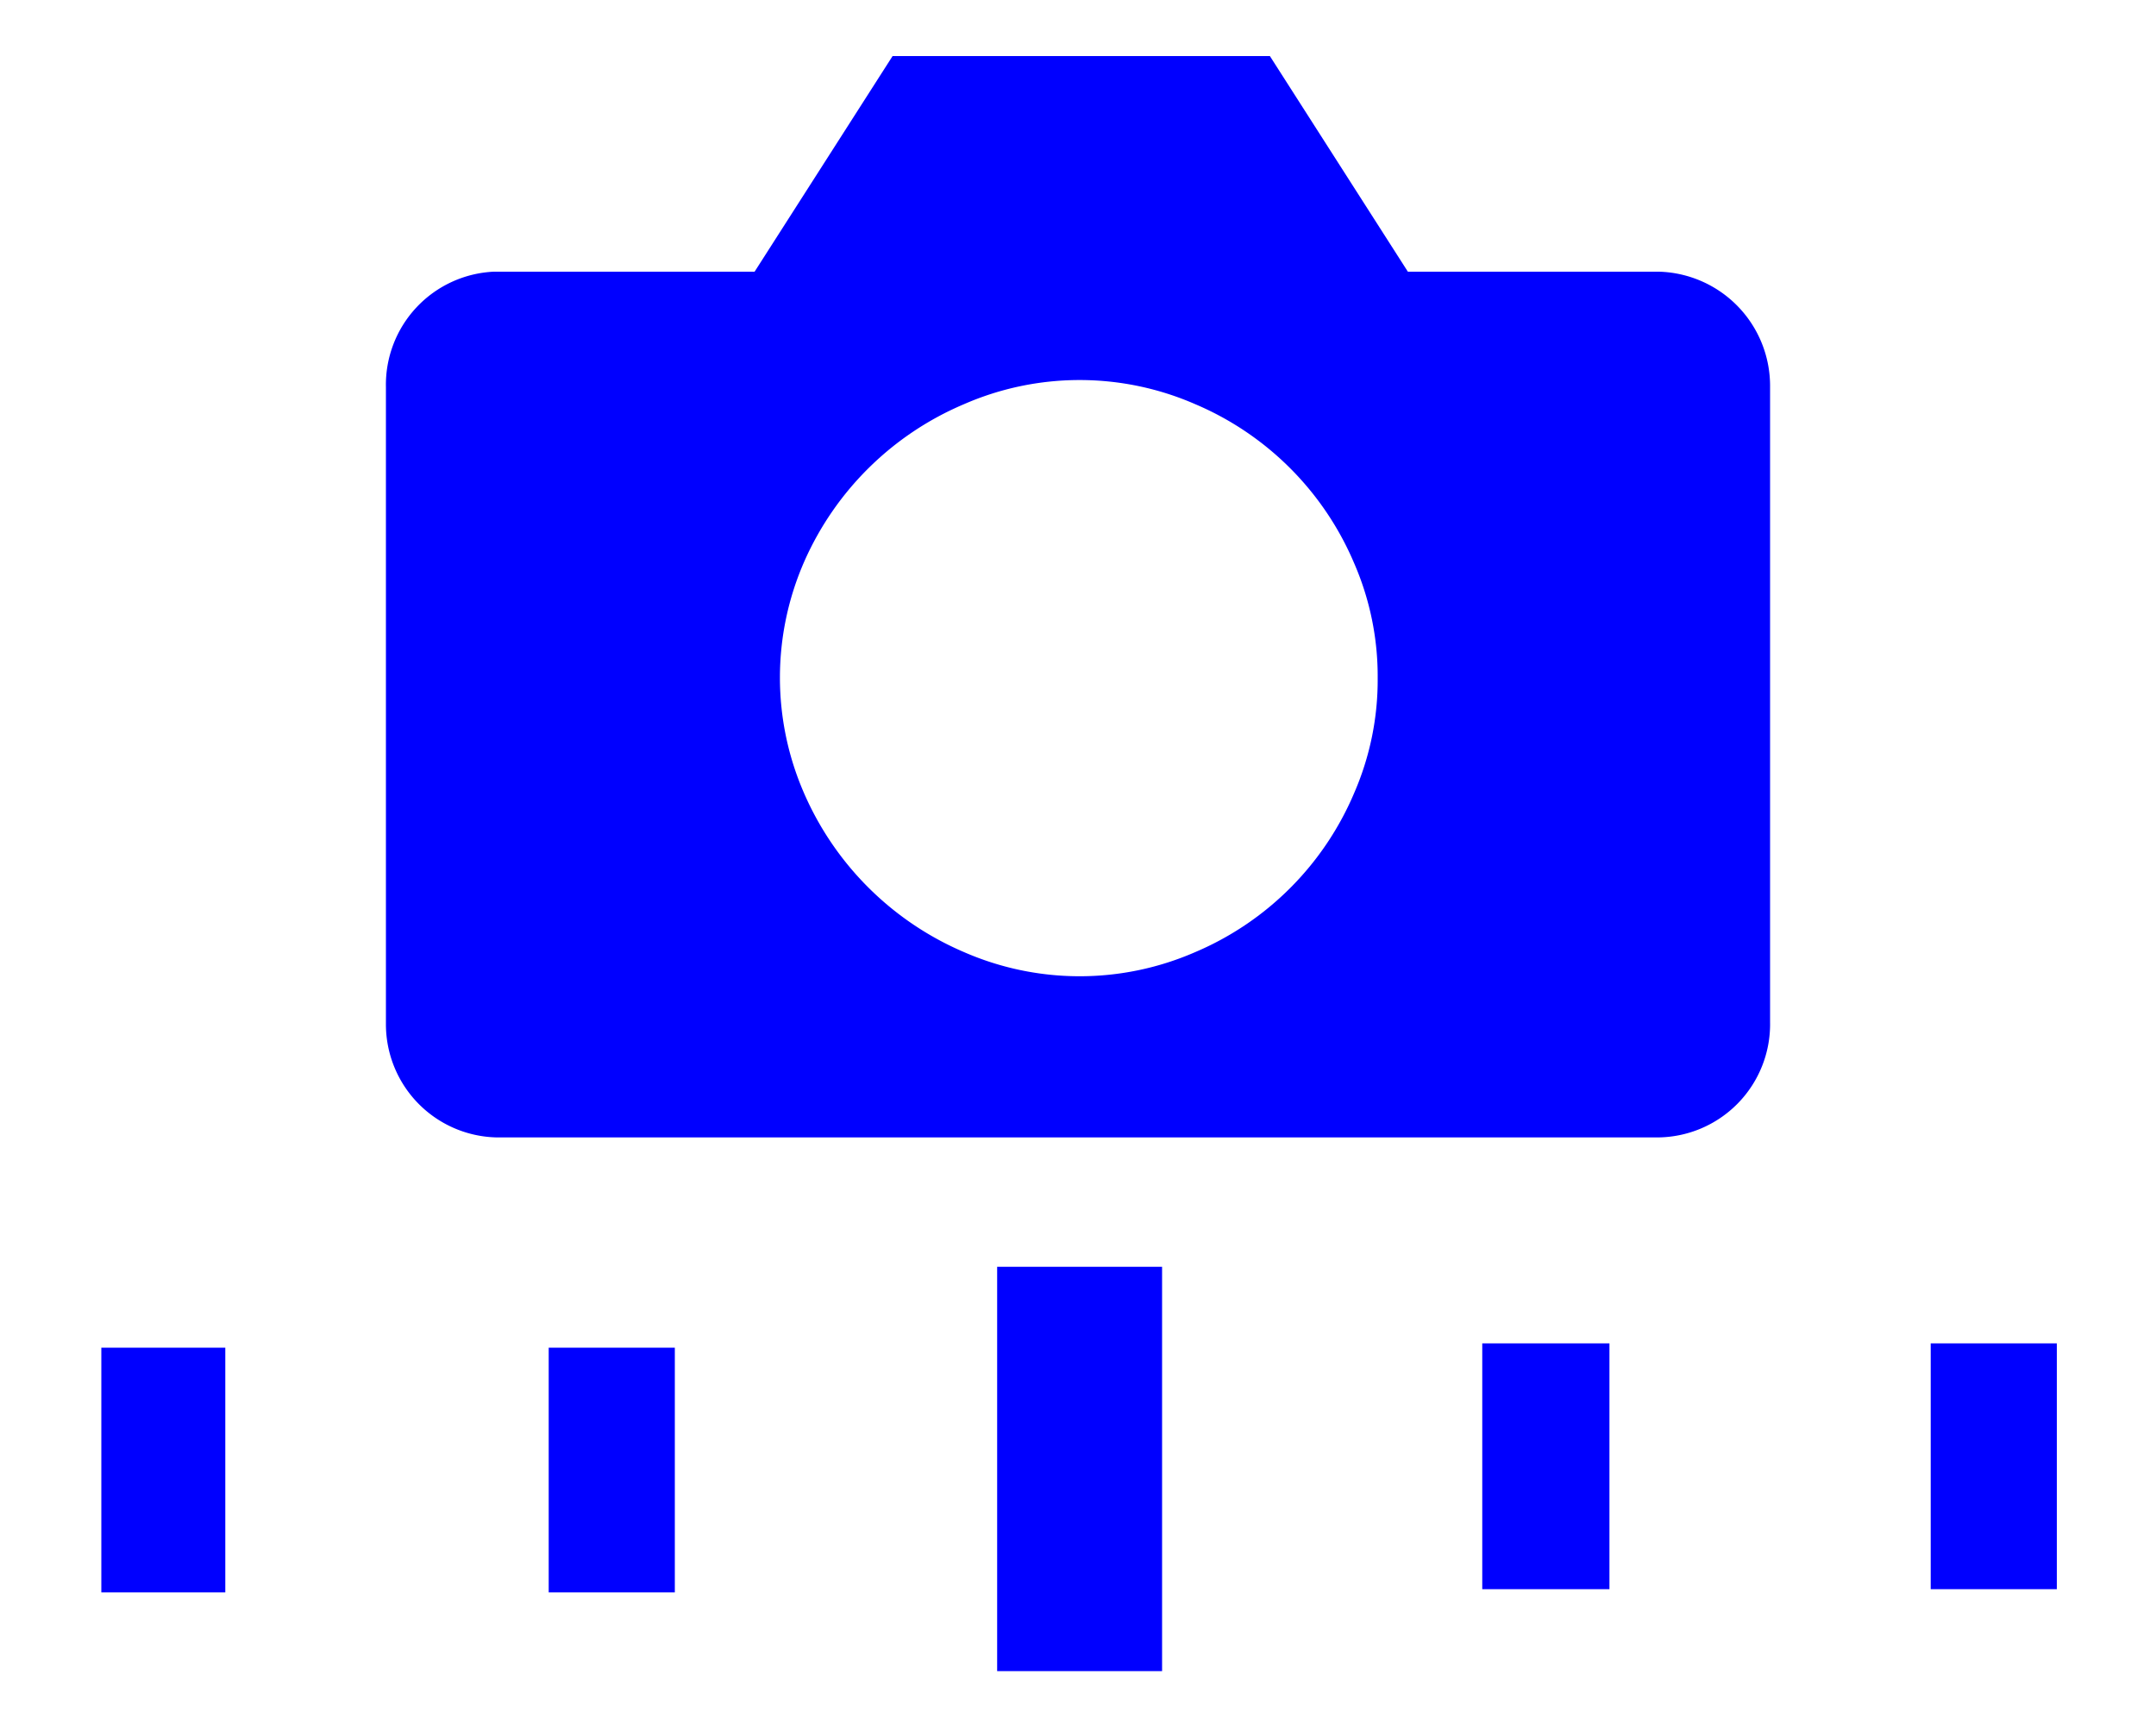 <svg xmlns="http://www.w3.org/2000/svg" width="20" height="16" viewBox="0 0 20 16">
  <defs>
    <style>
      .cls-1 {
        fill: none;
      }

      .cls-2 {
        fill: blue;
      }
    </style>
  </defs>
  <g id="frame">
    <rect class="cls-1" width="20" height="16"/>
  </g>
  <g id="_b">
    <path class="cls-2" d="M2.09,12.5v2.27H.94V12.5ZM16.42,3.59V9.48a1.05,1.05,0,0,1-1.05,1.07H4.65A1.05,1.05,0,0,1,3.58,9.5V3.59a1.05,1.05,0,0,1,1-1.07H7l1.28-2h3.5l1.28,2h2.33A1.06,1.06,0,0,1,16.42,3.59ZM6.26,12.5v2.27H5.09V12.5Zm6.52-6.21a2.63,2.63,0,0,0-.22-1.07,2.78,2.78,0,0,0-1.47-1.47,2.68,2.68,0,0,0-2.15,0A2.82,2.82,0,0,0,7.46,5.21a2.68,2.68,0,0,0,0,2.15A2.83,2.83,0,0,0,8.94,8.83a2.68,2.68,0,0,0,2.15,0,2.78,2.78,0,0,0,1.47-1.47A2.63,2.63,0,0,0,12.78,6.29Zm-2,5.47V15.5H9.25V11.75h1.53Zm4.15.71v2.27H13.75V12.46h1.18Zm4.15,0v2.27H17.91V12.46h1.17Z" transform="translate(0 0)"/>
  </g>
</svg>
